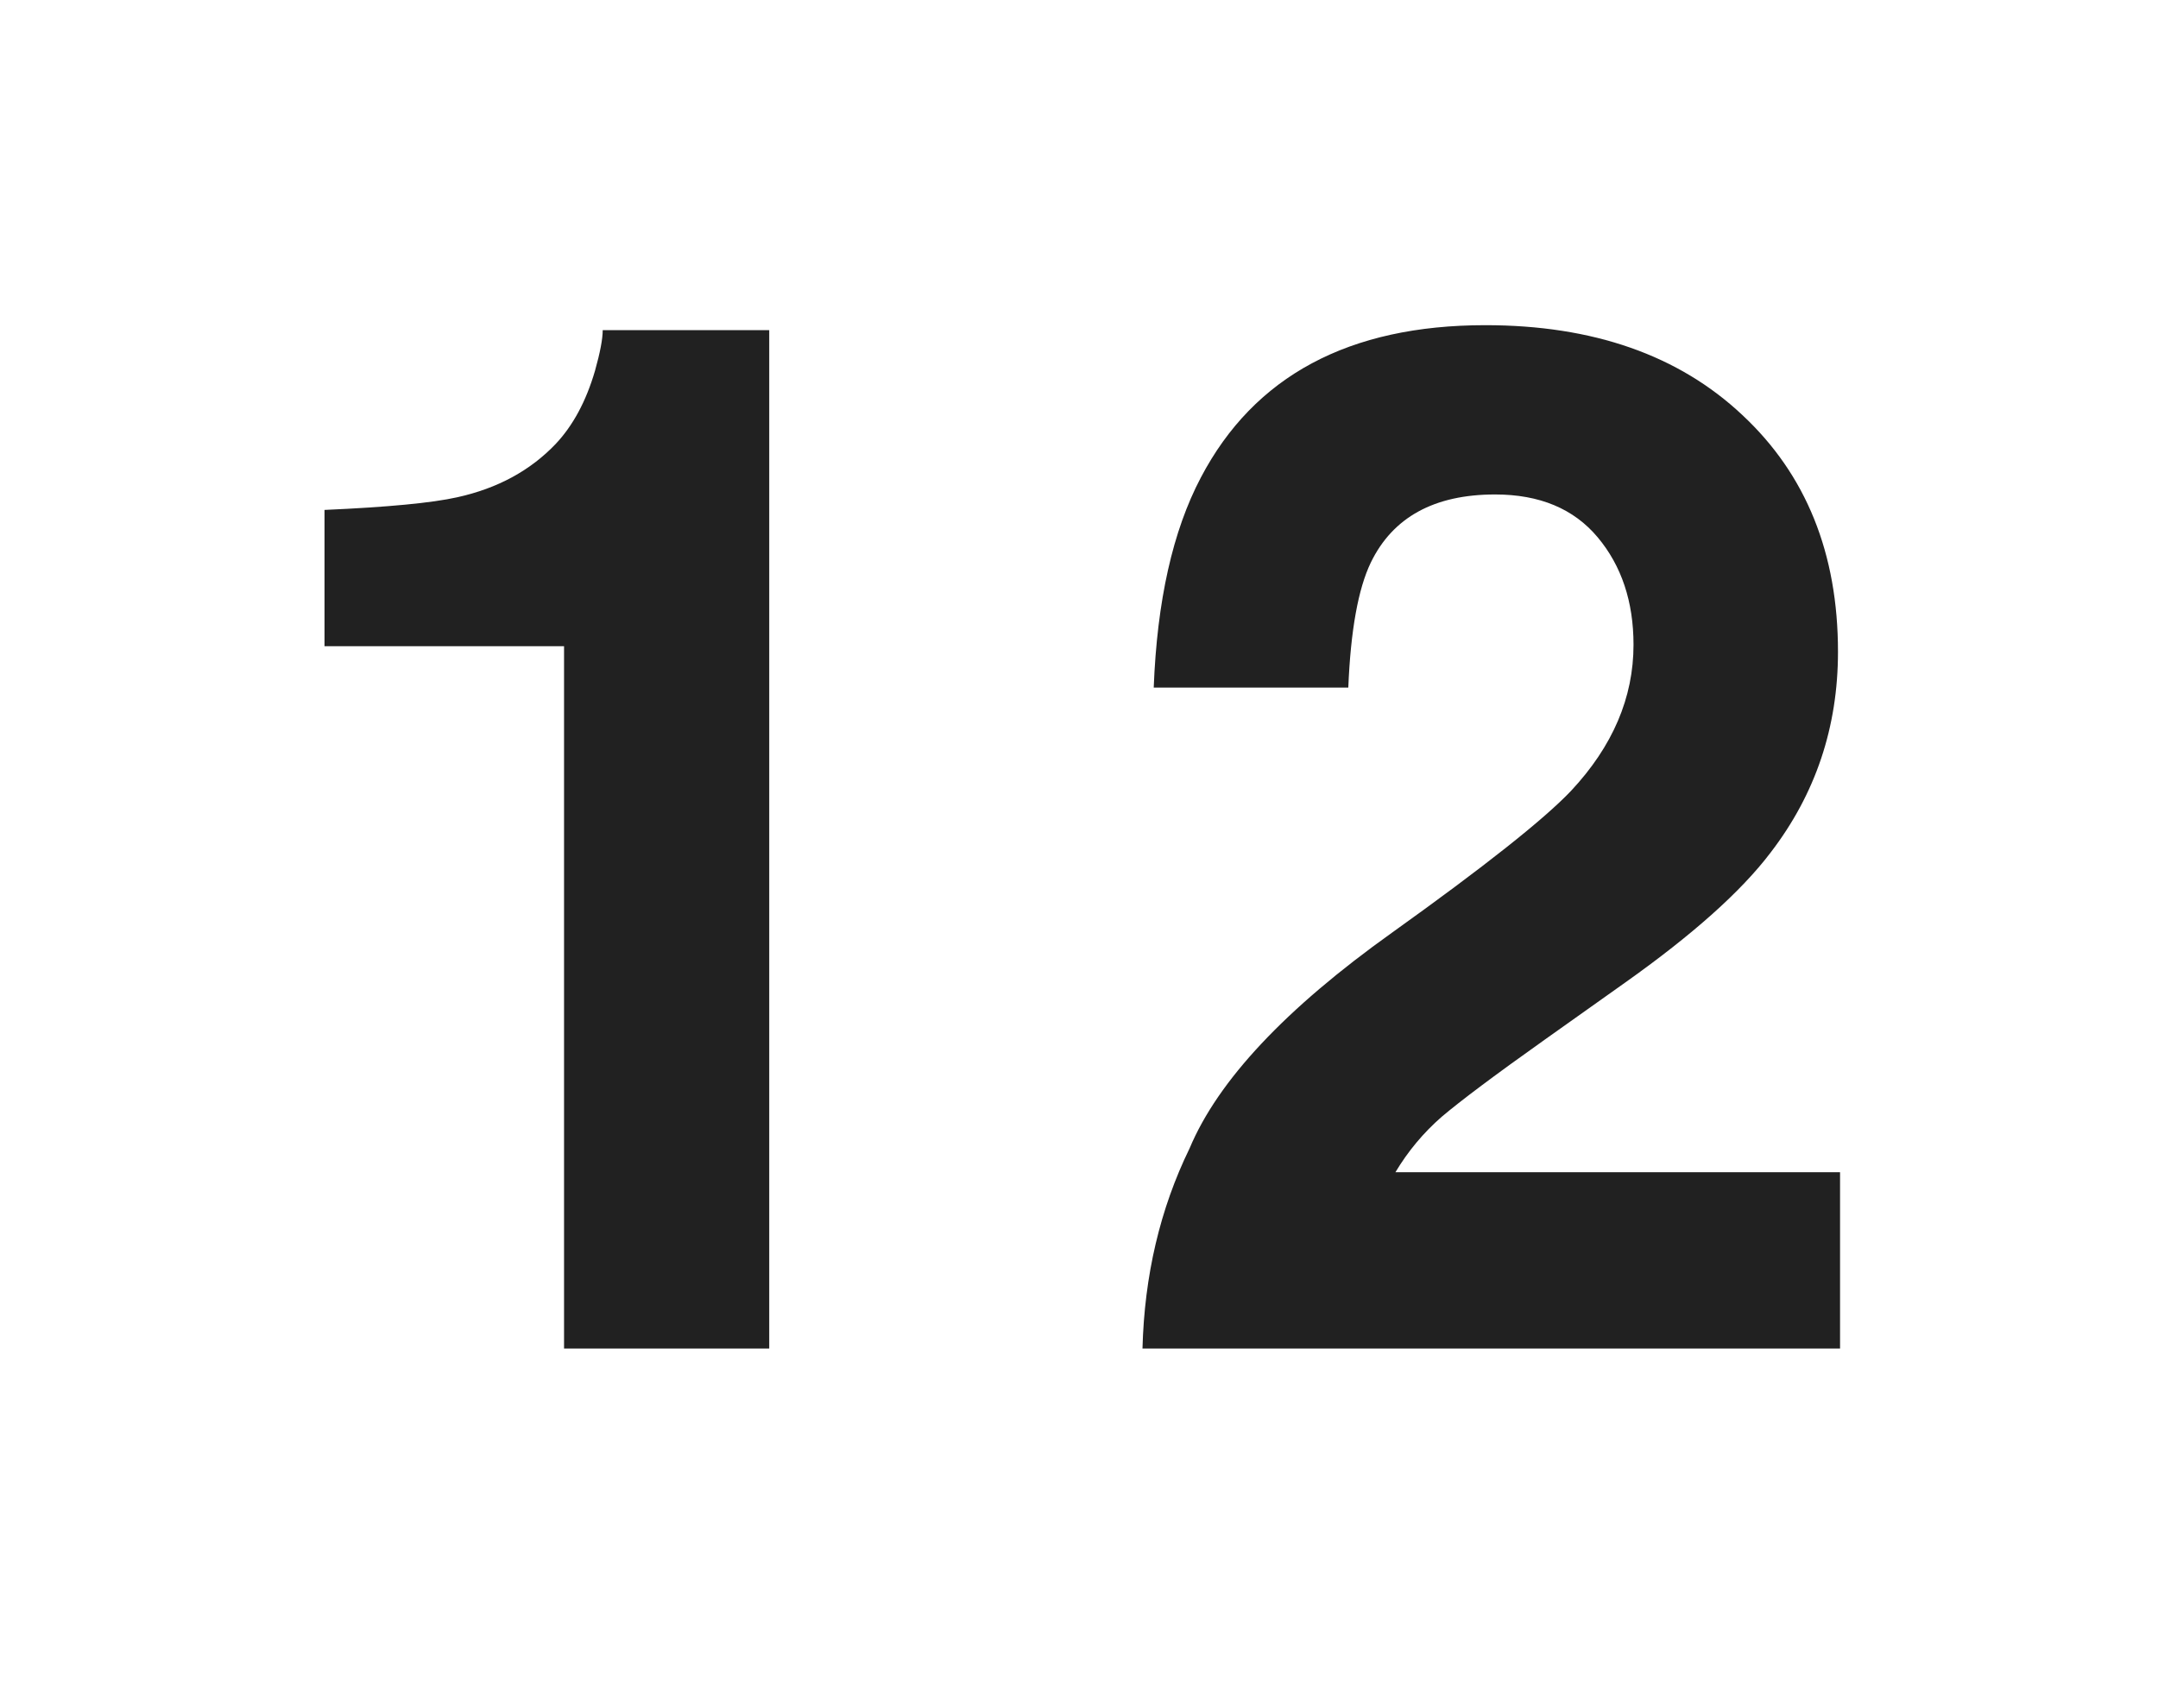 <svg width="24" height="19" viewBox="0 0 24 19" fill="none" xmlns="http://www.w3.org/2000/svg">
<path d="M8.555 15H6.273V7.188H3.609V5.672C4.312 5.641 4.805 5.594 5.086 5.531C5.534 5.432 5.898 5.234 6.18 4.938C6.372 4.734 6.518 4.464 6.617 4.125C6.674 3.922 6.703 3.771 6.703 3.672H8.555V15ZM17.769 5.977C17.503 5.659 17.123 5.5 16.628 5.5C15.951 5.5 15.49 5.753 15.245 6.258C15.105 6.549 15.021 7.013 14.995 7.648H12.831C12.868 6.685 13.042 5.906 13.355 5.312C13.948 4.182 15.003 3.617 16.519 3.617C17.717 3.617 18.67 3.951 19.378 4.617C20.087 5.279 20.441 6.156 20.441 7.25C20.441 8.089 20.191 8.833 19.691 9.484C19.363 9.917 18.823 10.398 18.073 10.93L17.183 11.562C16.625 11.958 16.243 12.245 16.034 12.422C15.831 12.599 15.659 12.805 15.519 13.039H20.464V15H12.706C12.727 14.188 12.902 13.445 13.23 12.773C13.547 12.018 14.297 11.219 15.48 10.375C16.506 9.641 17.17 9.115 17.472 8.797C17.935 8.302 18.167 7.76 18.167 7.172C18.167 6.693 18.034 6.294 17.769 5.977Z" fill="#212121"/>
</svg>
